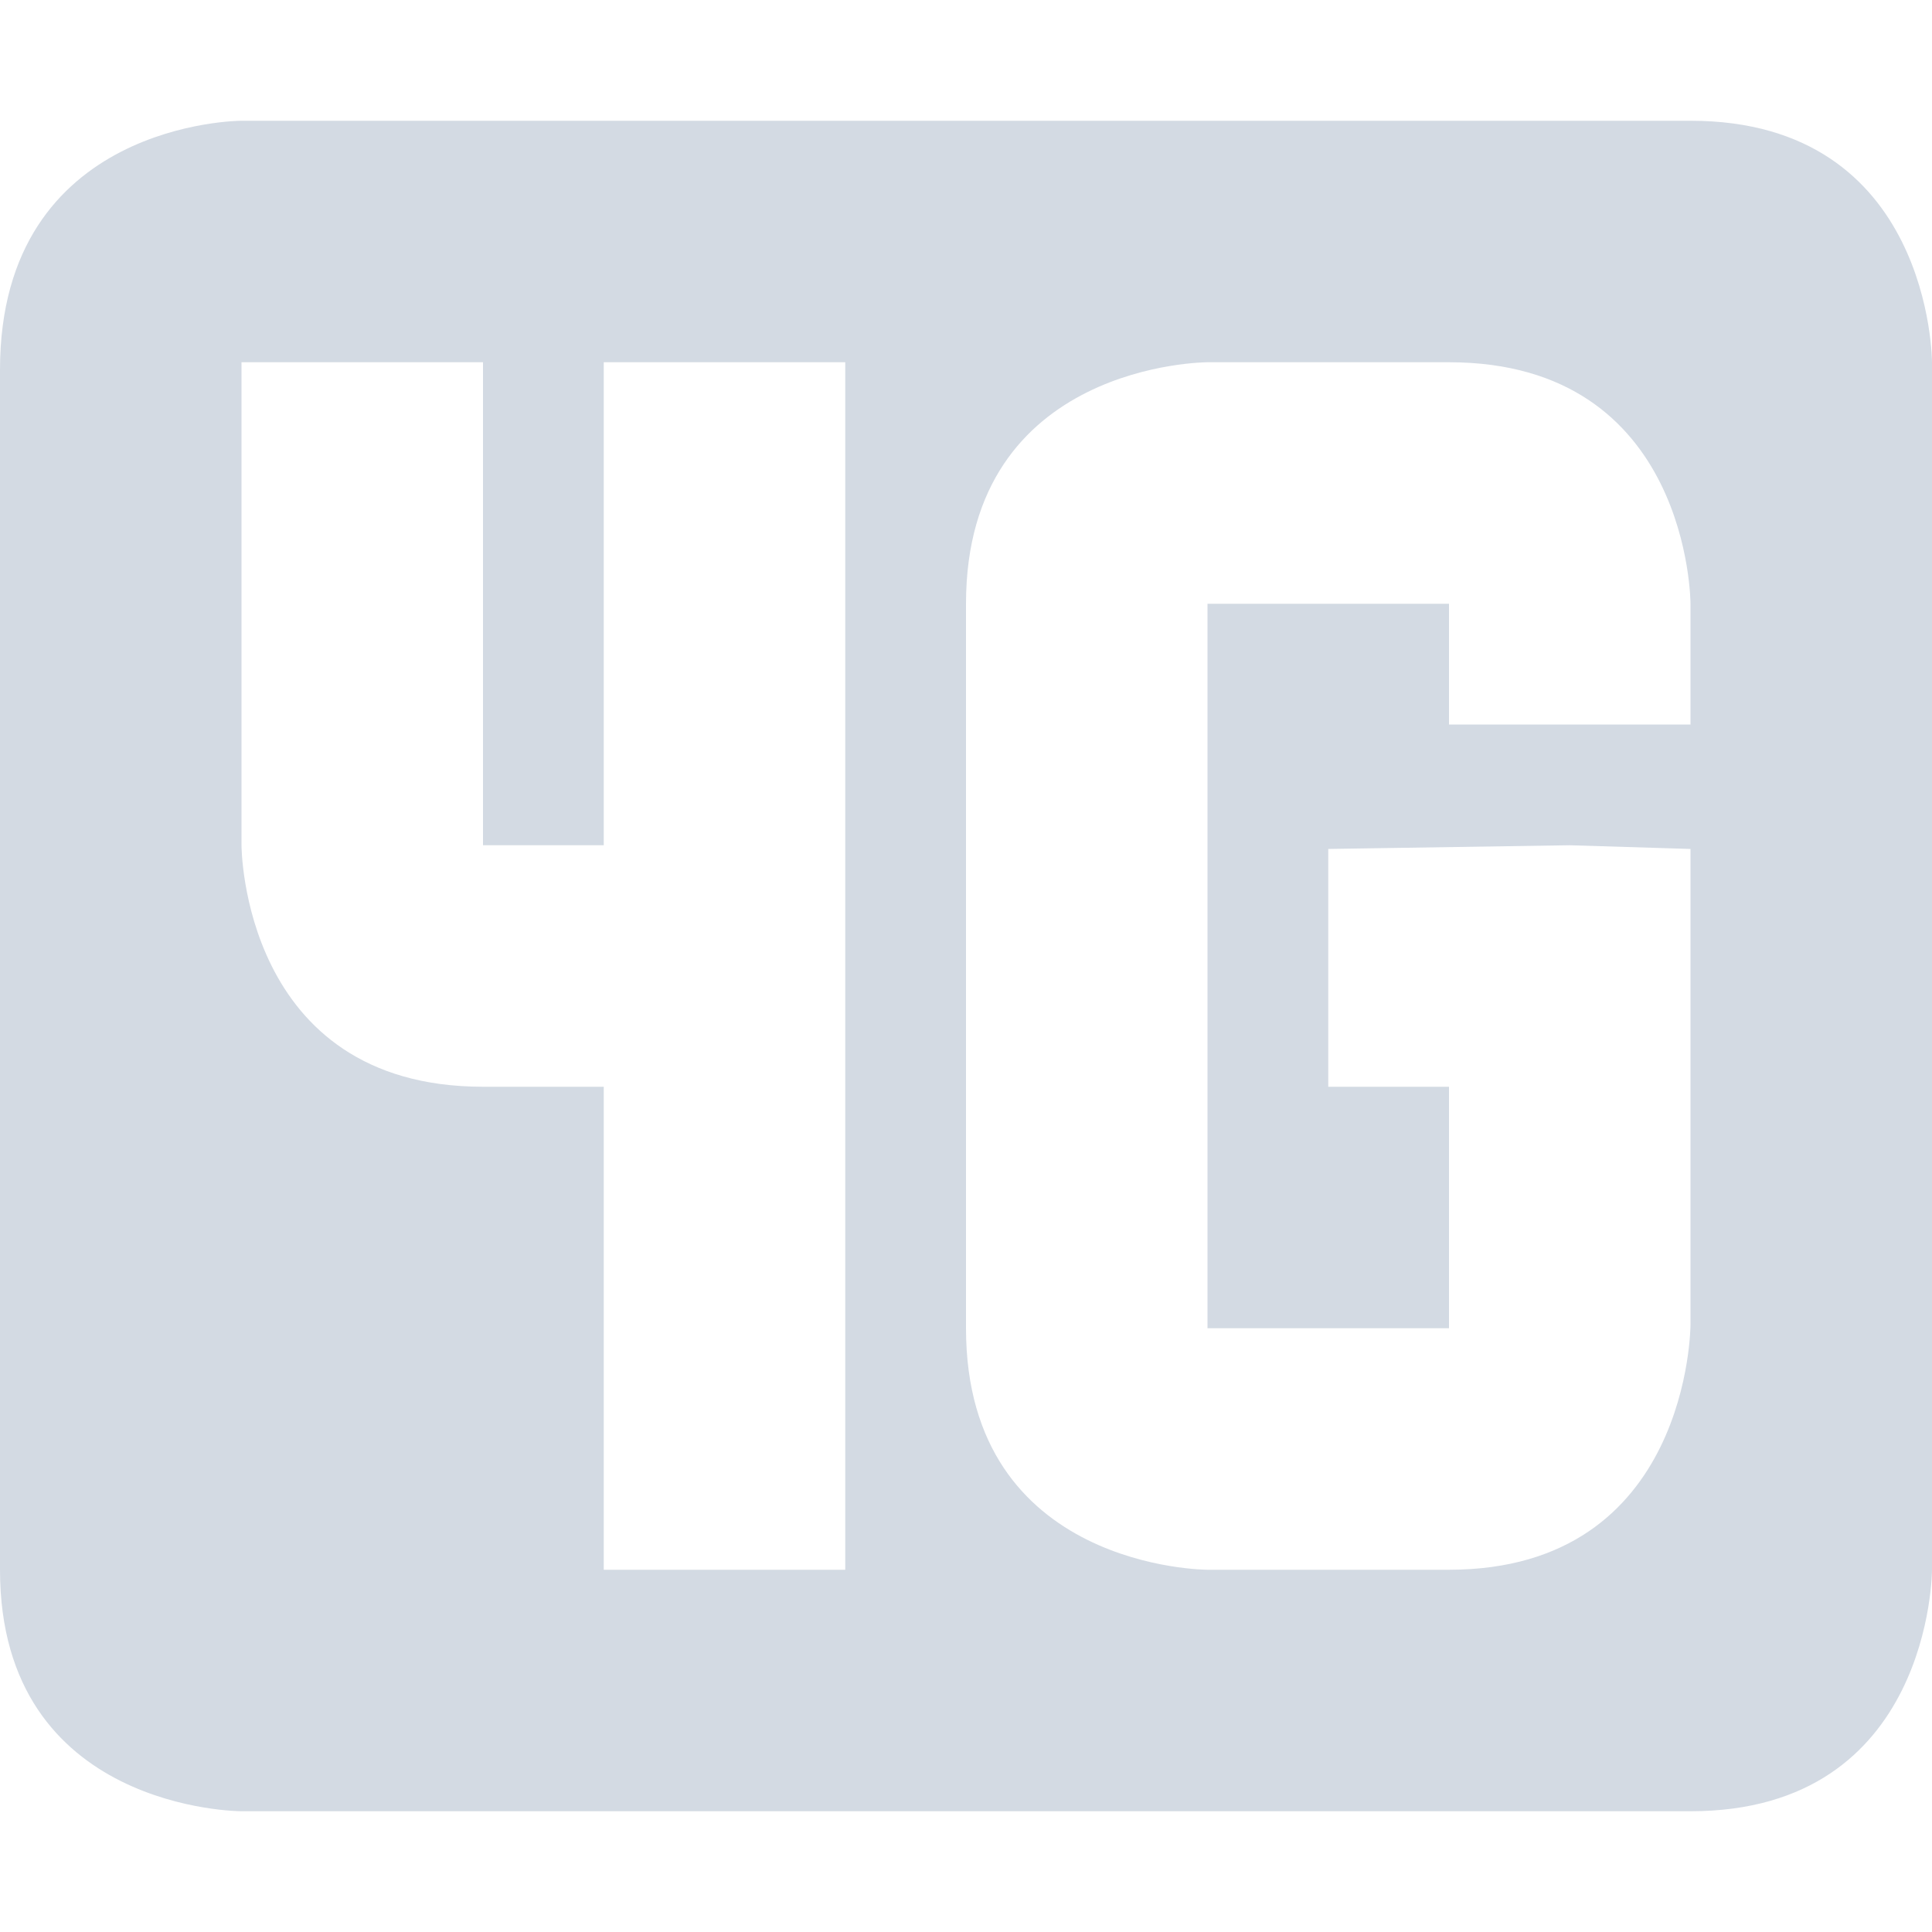 <svg xmlns="http://www.w3.org/2000/svg" width="12pt" height="12pt" version="1.1" viewBox="0 0 12 12">
 <g>
  <path style="fill:rgb(82.745%,85.49%,89.02%)" d="M 1.5 0.75 C 1.5 0.75 0 0.75 0 2.297 L 0 9.75 C 0 11.25 1.5 11.25 1.5 11.25 L 10.5 11.25 C 12 11.25 12 9.75 12 9.75 L 12 2.25 C 12 2.25 12 0.75 10.5 0.75 Z M 1.5 2.25 L 3 2.25 L 3 5.25 L 3.75 5.25 L 3.75 2.25 L 5.25 2.25 L 5.25 9.75 L 3.75 9.75 L 3.75 6.75 L 3 6.75 C 1.5 6.75 1.5 5.25 1.5 5.25 Z M 7.5 2.25 L 9 2.25 C 10.5 2.25 10.5 3.75 10.5 3.75 L 10.5 4.5 L 9 4.5 L 9 3.75 L 7.5 3.75 L 7.5 8.25 L 9 8.25 L 9 6.75 L 8.25 6.75 L 8.25 5.273 L 9.75 5.25 L 10.5 5.273 L 10.5 8.227 C 10.5 8.227 10.5 9.75 9 9.75 L 7.5 9.75 C 7.5 9.75 6 9.75 6 8.25 L 6 3.75 C 6 2.25 7.5 2.25 7.5 2.25 Z M 7.5 2.25"/>
 </g>
</svg>
